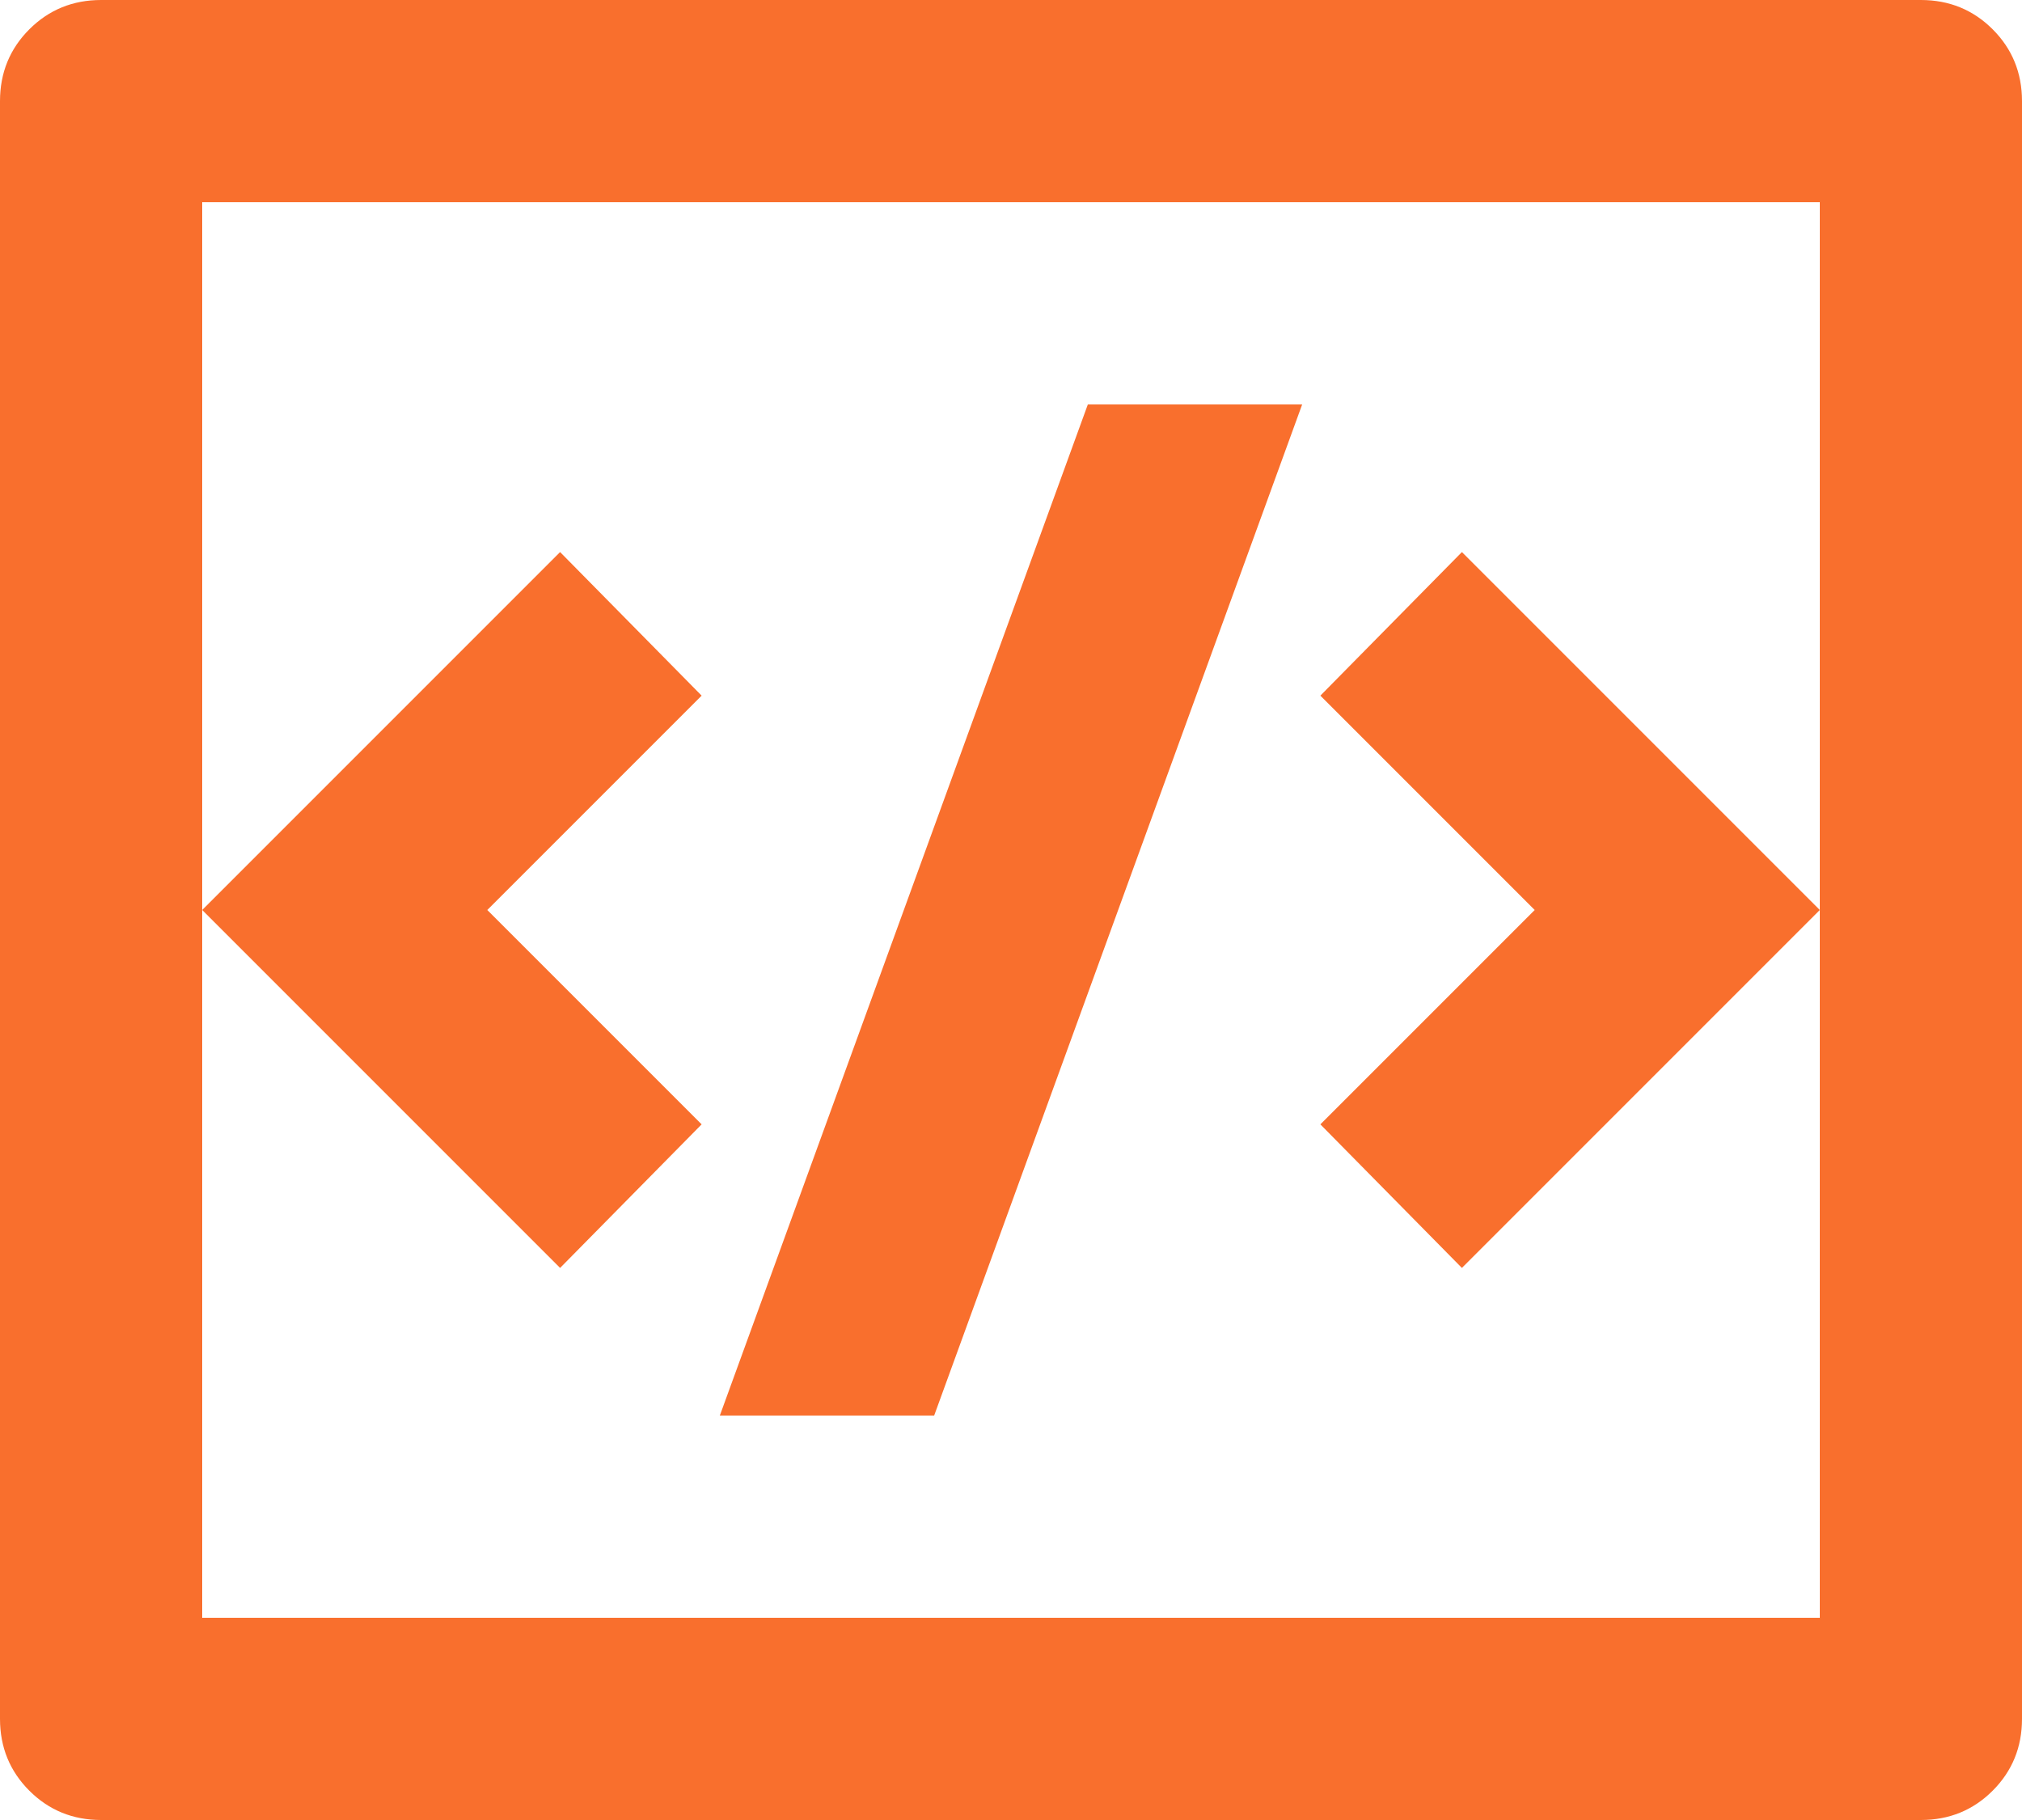 <svg width="20" height="18" viewBox="0 0 20 18" fill="none" xmlns="http://www.w3.org/2000/svg">
<path d="M1 4.02331e-07H19C19.28 4.02331e-07 19.517 0.097 19.71 0.29C19.903 0.483 20 0.72 20 1V17C20 17.28 19.903 17.517 19.71 17.71C19.517 17.903 19.28 18 19 18H1C0.72 18 0.483 17.903 0.29 17.71C0.097 17.517 0 17.28 0 17V1C0 0.72 0.097 0.483 0.29 0.29C0.483 0.097 0.72 4.02331e-07 1 4.02331e-07ZM2 2V16H18V2H2ZM18 9L14.46 12.54L13.06 11.12L15.18 9L13.06 6.88L14.46 5.46L18 9ZM4.82 9L6.94 11.12L5.54 12.54L2 9L5.54 5.46L6.94 6.88L4.82 9ZM9.24 14H7.12L10.76 4H12.88L9.24 14Z" fill="#F96F2D"/>
</svg>
